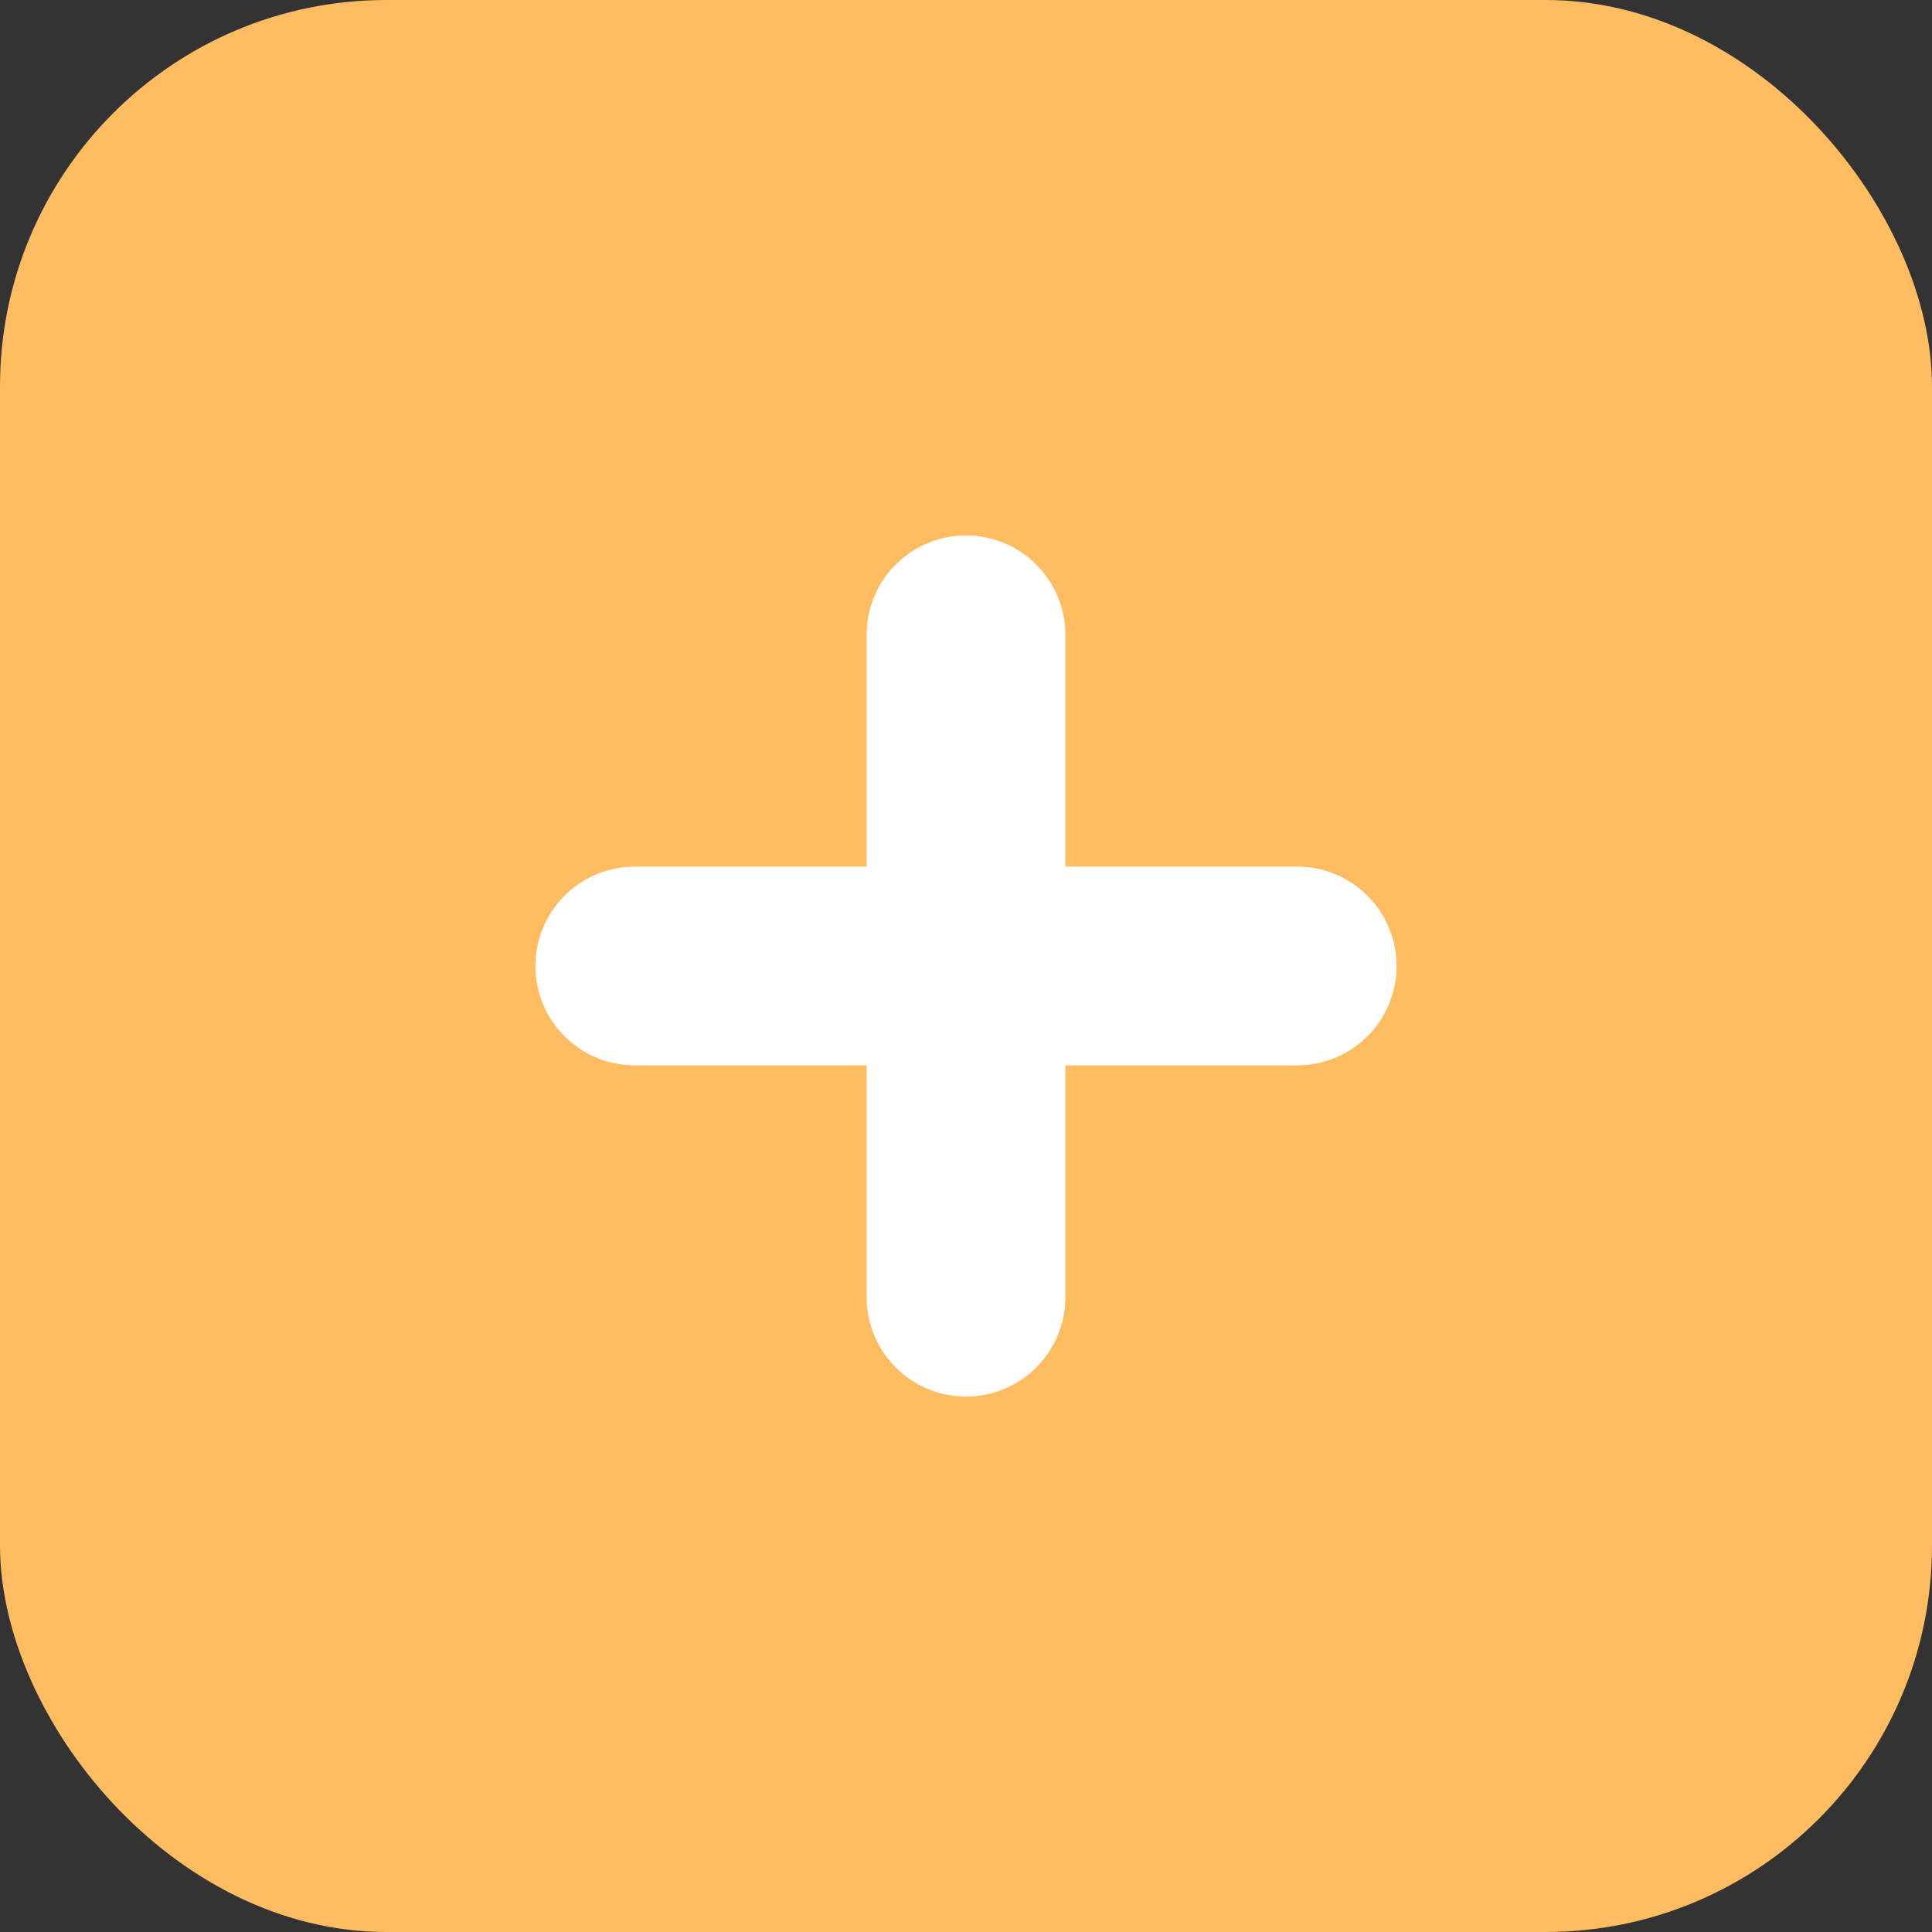 <?xml version="1.0" encoding="UTF-8"?> <svg xmlns="http://www.w3.org/2000/svg" width="35" height="35" viewBox="0 0 35 35"><rect x="0" y="0" width="35" height="35" fill="#333333" stroke="none"/><g id="Groupe_118" data-name="Groupe 118" transform="translate(-310 -3259)"><g id="Groupe_104" data-name="Groupe 104" transform="translate(-39 39)"><rect id="Rectangle_127" data-name="Rectangle 127" width="35" height="35" rx="7" transform="translate(349 3220)" fill="#ffbc61"></rect><path id="Tracé_297" data-name="Tracé 297" d="M24,20.4a1.8,1.8,0,0,1,1.8,1.8v4.2H30A1.8,1.8,0,0,1,30,30H25.8v4.2a1.8,1.8,0,0,1-3.6,0V30H18a1.8,1.8,0,0,1,0-3.6h4.2V22.2A1.8,1.8,0,0,1,24,20.4Z" transform="translate(342.5 3209.3)" fill="#fff" fill-rule="evenodd"></path></g></g></svg> 